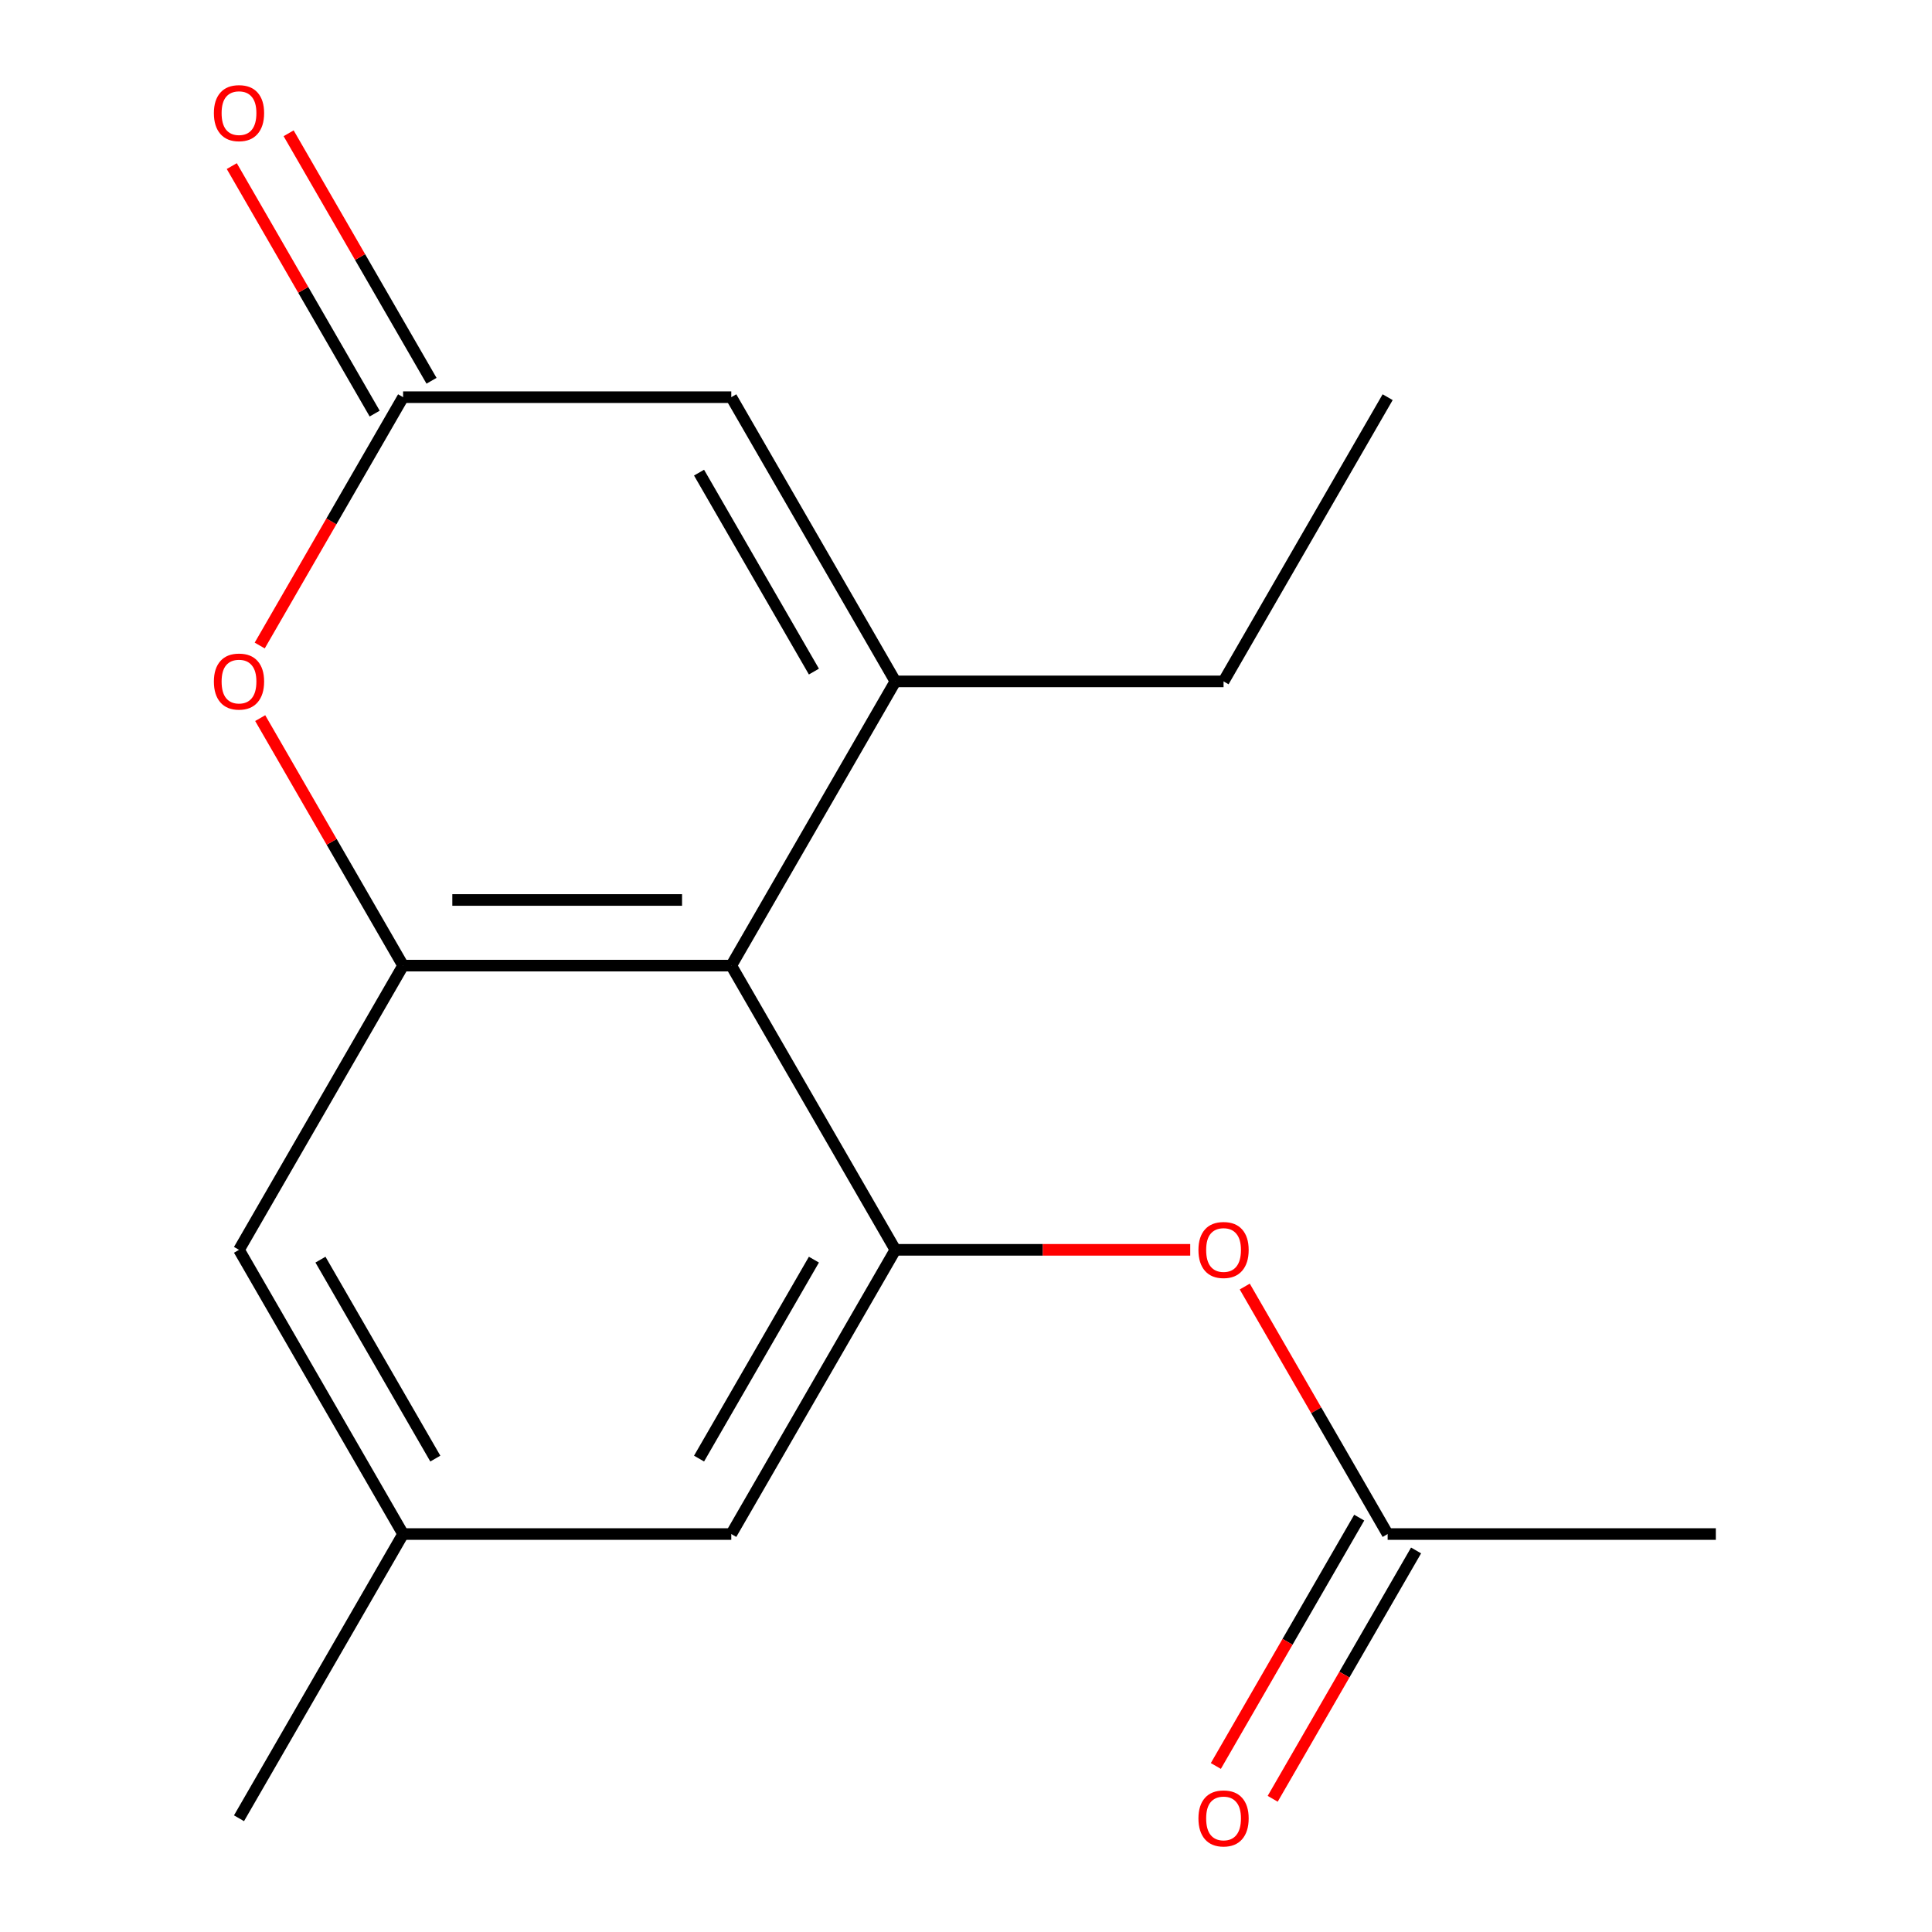 <?xml version='1.0' encoding='iso-8859-1'?>
<svg version='1.1' baseProfile='full'
              xmlns='http://www.w3.org/2000/svg'
                      xmlns:rdkit='http://www.rdkit.org/xml'
                      xmlns:xlink='http://www.w3.org/1999/xlink'
                  xml:space='preserve'
width='1000px' height='1000px' viewBox='0 0 1000 1000'>
<!-- END OF HEADER -->
<rect style='opacity:1.0;fill:#FFFFFF;stroke:none' width='1000' height='1000' x='0' y='0'> </rect>
<path class='bond-0' d='M 463.442,352.691 L 378.509,499.8' style='fill:none;fill-rule:evenodd;stroke:#000000;stroke-width:6px;stroke-linecap:butt;stroke-linejoin:miter;stroke-opacity:1' />
<path class='bond-5' d='M 463.442,352.691 L 378.509,205.582' style='fill:none;fill-rule:evenodd;stroke:#000000;stroke-width:6px;stroke-linecap:butt;stroke-linejoin:miter;stroke-opacity:1' />
<path class='bond-5' d='M 421.28,347.611 L 361.827,244.635' style='fill:none;fill-rule:evenodd;stroke:#000000;stroke-width:6px;stroke-linecap:butt;stroke-linejoin:miter;stroke-opacity:1' />
<path class='bond-13' d='M 463.442,352.691 L 633.309,352.691' style='fill:none;fill-rule:evenodd;stroke:#000000;stroke-width:6px;stroke-linecap:butt;stroke-linejoin:miter;stroke-opacity:1' />
<path class='bond-1' d='M 378.509,499.8 L 208.642,499.8' style='fill:none;fill-rule:evenodd;stroke:#000000;stroke-width:6px;stroke-linecap:butt;stroke-linejoin:miter;stroke-opacity:1' />
<path class='bond-1' d='M 353.029,465.827 L 234.122,465.827' style='fill:none;fill-rule:evenodd;stroke:#000000;stroke-width:6px;stroke-linecap:butt;stroke-linejoin:miter;stroke-opacity:1' />
<path class='bond-2' d='M 378.509,499.8 L 463.442,646.909' style='fill:none;fill-rule:evenodd;stroke:#000000;stroke-width:6px;stroke-linecap:butt;stroke-linejoin:miter;stroke-opacity:1' />
<path class='bond-8' d='M 208.642,499.8 L 123.708,646.909' style='fill:none;fill-rule:evenodd;stroke:#000000;stroke-width:6px;stroke-linecap:butt;stroke-linejoin:miter;stroke-opacity:1' />
<path class='bond-17' d='M 208.642,499.8 L 171.662,435.749' style='fill:none;fill-rule:evenodd;stroke:#000000;stroke-width:6px;stroke-linecap:butt;stroke-linejoin:miter;stroke-opacity:1' />
<path class='bond-17' d='M 171.662,435.749 L 134.682,371.697' style='fill:none;fill-rule:evenodd;stroke:#FF0000;stroke-width:6px;stroke-linecap:butt;stroke-linejoin:miter;stroke-opacity:1' />
<path class='bond-6' d='M 463.442,646.909 L 539.752,646.909' style='fill:none;fill-rule:evenodd;stroke:#000000;stroke-width:6px;stroke-linecap:butt;stroke-linejoin:miter;stroke-opacity:1' />
<path class='bond-6' d='M 539.752,646.909 L 616.063,646.909' style='fill:none;fill-rule:evenodd;stroke:#FF0000;stroke-width:6px;stroke-linecap:butt;stroke-linejoin:miter;stroke-opacity:1' />
<path class='bond-9' d='M 463.442,646.909 L 378.509,794.018' style='fill:none;fill-rule:evenodd;stroke:#000000;stroke-width:6px;stroke-linecap:butt;stroke-linejoin:miter;stroke-opacity:1' />
<path class='bond-9' d='M 421.28,651.989 L 361.827,754.965' style='fill:none;fill-rule:evenodd;stroke:#000000;stroke-width:6px;stroke-linecap:butt;stroke-linejoin:miter;stroke-opacity:1' />
<path class='bond-3' d='M 134.428,334.124 L 171.535,269.853' style='fill:none;fill-rule:evenodd;stroke:#FF0000;stroke-width:6px;stroke-linecap:butt;stroke-linejoin:miter;stroke-opacity:1' />
<path class='bond-3' d='M 171.535,269.853 L 208.642,205.582' style='fill:none;fill-rule:evenodd;stroke:#000000;stroke-width:6px;stroke-linecap:butt;stroke-linejoin:miter;stroke-opacity:1' />
<path class='bond-4' d='M 208.642,205.582 L 378.509,205.582' style='fill:none;fill-rule:evenodd;stroke:#000000;stroke-width:6px;stroke-linecap:butt;stroke-linejoin:miter;stroke-opacity:1' />
<path class='bond-10' d='M 223.353,197.088 L 186.372,133.037' style='fill:none;fill-rule:evenodd;stroke:#000000;stroke-width:6px;stroke-linecap:butt;stroke-linejoin:miter;stroke-opacity:1' />
<path class='bond-10' d='M 186.372,133.037 L 149.392,68.986' style='fill:none;fill-rule:evenodd;stroke:#FF0000;stroke-width:6px;stroke-linecap:butt;stroke-linejoin:miter;stroke-opacity:1' />
<path class='bond-10' d='M 193.931,214.075 L 156.951,150.024' style='fill:none;fill-rule:evenodd;stroke:#000000;stroke-width:6px;stroke-linecap:butt;stroke-linejoin:miter;stroke-opacity:1' />
<path class='bond-10' d='M 156.951,150.024 L 119.971,85.972' style='fill:none;fill-rule:evenodd;stroke:#FF0000;stroke-width:6px;stroke-linecap:butt;stroke-linejoin:miter;stroke-opacity:1' />
<path class='bond-7' d='M 644.283,665.916 L 681.263,729.967' style='fill:none;fill-rule:evenodd;stroke:#FF0000;stroke-width:6px;stroke-linecap:butt;stroke-linejoin:miter;stroke-opacity:1' />
<path class='bond-7' d='M 681.263,729.967 L 718.243,794.018' style='fill:none;fill-rule:evenodd;stroke:#000000;stroke-width:6px;stroke-linecap:butt;stroke-linejoin:miter;stroke-opacity:1' />
<path class='bond-12' d='M 703.532,785.525 L 666.425,849.796' style='fill:none;fill-rule:evenodd;stroke:#000000;stroke-width:6px;stroke-linecap:butt;stroke-linejoin:miter;stroke-opacity:1' />
<path class='bond-12' d='M 666.425,849.796 L 629.318,914.068' style='fill:none;fill-rule:evenodd;stroke:#FF0000;stroke-width:6px;stroke-linecap:butt;stroke-linejoin:miter;stroke-opacity:1' />
<path class='bond-12' d='M 732.954,802.512 L 695.847,866.783' style='fill:none;fill-rule:evenodd;stroke:#000000;stroke-width:6px;stroke-linecap:butt;stroke-linejoin:miter;stroke-opacity:1' />
<path class='bond-12' d='M 695.847,866.783 L 658.74,931.054' style='fill:none;fill-rule:evenodd;stroke:#FF0000;stroke-width:6px;stroke-linecap:butt;stroke-linejoin:miter;stroke-opacity:1' />
<path class='bond-14' d='M 718.243,794.018 L 888.11,794.018' style='fill:none;fill-rule:evenodd;stroke:#000000;stroke-width:6px;stroke-linecap:butt;stroke-linejoin:miter;stroke-opacity:1' />
<path class='bond-18' d='M 123.708,646.909 L 208.642,794.018' style='fill:none;fill-rule:evenodd;stroke:#000000;stroke-width:6px;stroke-linecap:butt;stroke-linejoin:miter;stroke-opacity:1' />
<path class='bond-18' d='M 165.87,651.989 L 225.323,754.965' style='fill:none;fill-rule:evenodd;stroke:#000000;stroke-width:6px;stroke-linecap:butt;stroke-linejoin:miter;stroke-opacity:1' />
<path class='bond-11' d='M 378.509,794.018 L 208.642,794.018' style='fill:none;fill-rule:evenodd;stroke:#000000;stroke-width:6px;stroke-linecap:butt;stroke-linejoin:miter;stroke-opacity:1' />
<path class='bond-15' d='M 208.642,794.018 L 123.708,941.128' style='fill:none;fill-rule:evenodd;stroke:#000000;stroke-width:6px;stroke-linecap:butt;stroke-linejoin:miter;stroke-opacity:1' />
<path class='bond-16' d='M 633.309,352.691 L 718.243,205.582' style='fill:none;fill-rule:evenodd;stroke:#000000;stroke-width:6px;stroke-linecap:butt;stroke-linejoin:miter;stroke-opacity:1' />
<path  class='atom-4' d='M 110.708 352.771
Q 110.708 345.971, 114.068 342.171
Q 117.428 338.371, 123.708 338.371
Q 129.988 338.371, 133.348 342.171
Q 136.708 345.971, 136.708 352.771
Q 136.708 359.651, 133.308 363.571
Q 129.908 367.451, 123.708 367.451
Q 117.468 367.451, 114.068 363.571
Q 110.708 359.691, 110.708 352.771
M 123.708 364.251
Q 128.028 364.251, 130.348 361.371
Q 132.708 358.451, 132.708 352.771
Q 132.708 347.211, 130.348 344.411
Q 128.028 341.571, 123.708 341.571
Q 119.388 341.571, 117.028 344.371
Q 114.708 347.171, 114.708 352.771
Q 114.708 358.491, 117.028 361.371
Q 119.388 364.251, 123.708 364.251
' fill='#FF0000'/>
<path  class='atom-7' d='M 620.309 646.989
Q 620.309 640.189, 623.669 636.389
Q 627.029 632.589, 633.309 632.589
Q 639.589 632.589, 642.949 636.389
Q 646.309 640.189, 646.309 646.989
Q 646.309 653.869, 642.909 657.789
Q 639.509 661.669, 633.309 661.669
Q 627.069 661.669, 623.669 657.789
Q 620.309 653.909, 620.309 646.989
M 633.309 658.469
Q 637.629 658.469, 639.949 655.589
Q 642.309 652.669, 642.309 646.989
Q 642.309 641.429, 639.949 638.629
Q 637.629 635.789, 633.309 635.789
Q 628.989 635.789, 626.629 638.589
Q 624.309 641.389, 624.309 646.989
Q 624.309 652.709, 626.629 655.589
Q 628.989 658.469, 633.309 658.469
' fill='#FF0000'/>
<path  class='atom-11' d='M 110.708 58.552
Q 110.708 51.752, 114.068 47.952
Q 117.428 44.152, 123.708 44.152
Q 129.988 44.152, 133.348 47.952
Q 136.708 51.752, 136.708 58.552
Q 136.708 65.432, 133.308 69.352
Q 129.908 73.232, 123.708 73.232
Q 117.468 73.232, 114.068 69.352
Q 110.708 65.472, 110.708 58.552
M 123.708 70.032
Q 128.028 70.032, 130.348 67.152
Q 132.708 64.232, 132.708 58.552
Q 132.708 52.992, 130.348 50.192
Q 128.028 47.352, 123.708 47.352
Q 119.388 47.352, 117.028 50.152
Q 114.708 52.952, 114.708 58.552
Q 114.708 64.272, 117.028 67.152
Q 119.388 70.032, 123.708 70.032
' fill='#FF0000'/>
<path  class='atom-13' d='M 620.309 941.208
Q 620.309 934.408, 623.669 930.608
Q 627.029 926.808, 633.309 926.808
Q 639.589 926.808, 642.949 930.608
Q 646.309 934.408, 646.309 941.208
Q 646.309 948.088, 642.909 952.008
Q 639.509 955.888, 633.309 955.888
Q 627.069 955.888, 623.669 952.008
Q 620.309 948.128, 620.309 941.208
M 633.309 952.688
Q 637.629 952.688, 639.949 949.808
Q 642.309 946.888, 642.309 941.208
Q 642.309 935.648, 639.949 932.848
Q 637.629 930.008, 633.309 930.008
Q 628.989 930.008, 626.629 932.808
Q 624.309 935.608, 624.309 941.208
Q 624.309 946.928, 626.629 949.808
Q 628.989 952.688, 633.309 952.688
' fill='#FF0000'/>
</svg>
